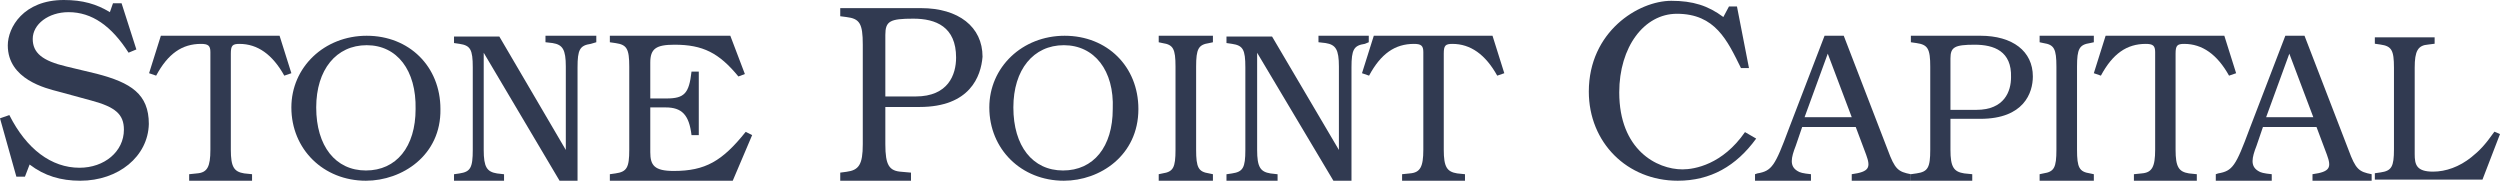 <?xml version="1.0" encoding="UTF-8"?> <svg xmlns="http://www.w3.org/2000/svg" width="249" height="18" viewBox="0 0 249 18" fill="none"><path fill-rule="evenodd" clip-rule="evenodd" d="M182.045 5.345L179.736 11.672H184.433L182.045 5.345ZM184.433 18V17.351C186.183 17.107 186.342 16.702 185.866 15.403L184.831 12.646H179.497L178.86 14.512C178.382 15.728 178.223 16.54 179.019 17.026C179.258 17.189 179.576 17.27 180.372 17.351V18H174.8V17.351L175.039 17.27C176.472 17.026 176.79 16.54 178.144 12.889L181.726 3.56H183.637L188.015 14.917C188.731 16.864 189.05 17.107 190.323 17.351V18H184.433Z" fill="#313A51"></path><path fill-rule="evenodd" clip-rule="evenodd" d="M7.994 18C6.054 18 4.424 17.515 2.949 16.386L2.484 17.596H1.63L0 11.785L0.931 11.461C2.639 14.852 5.123 16.708 7.917 16.708C10.4 16.708 12.341 15.093 12.341 12.915C12.341 11.381 11.487 10.654 9.081 10.009L5.821 9.121C4.579 8.798 0.776 7.91 0.776 4.52C0.776 2.744 2.328 0 6.364 0C8.227 0 9.624 0.404 10.944 1.211L11.254 0.323H12.108L13.582 4.924L12.806 5.247C11.099 2.583 9.158 1.211 6.83 1.211C4.812 1.211 3.26 2.422 3.26 3.874C3.26 5.247 4.191 6.054 6.597 6.619L9.624 7.345C13.039 8.233 14.824 9.363 14.824 12.35C14.747 15.579 11.797 18 7.994 18Z" fill="#313A51"></path><path fill-rule="evenodd" clip-rule="evenodd" d="M196.679 4.453C194.667 4.453 194.265 4.696 194.265 5.832V10.942H196.84C199.656 10.942 200.299 9.076 200.299 7.697C200.38 5.102 198.61 4.453 196.679 4.453ZM197.242 11.835H194.265V14.917C194.265 16.621 194.587 17.107 195.633 17.27L196.437 17.351V18H190.323V17.351L190.886 17.27C192.012 17.107 192.253 16.702 192.253 14.917V6.643C192.253 4.858 192.012 4.453 190.886 4.29L190.323 4.209V3.56H197.242C200.46 3.56 202.472 5.102 202.472 7.616C202.472 9.239 201.587 11.835 197.242 11.835Z" fill="#313A51"></path><path fill-rule="evenodd" clip-rule="evenodd" d="M167.1 18C162.075 18 158.246 14.206 158.246 9.121C158.246 3.148 163.192 0.081 166.462 0.081C168.615 0.081 170.131 0.565 171.646 1.695L172.204 0.646H173.002L174.198 6.78H173.401C172.045 4.036 170.848 1.372 167.02 1.372C163.75 1.372 161.277 4.682 161.277 9.202C161.277 14.933 165.026 16.87 167.579 16.87C168.775 16.87 171.567 16.386 173.8 13.157L174.916 13.803C172.922 16.547 170.371 18 167.1 18Z" fill="#313A51"></path><path fill-rule="evenodd" clip-rule="evenodd" d="M203.146 18V17.351L203.527 17.27C204.591 17.107 204.819 16.702 204.819 14.917V6.643C204.819 4.858 204.591 4.453 203.527 4.29L203.146 4.209V3.56H208.546V4.209L208.166 4.29C207.1 4.453 206.872 4.858 206.872 6.643V14.917C206.872 16.702 207.1 17.107 208.166 17.27L208.546 17.351V18H203.146Z" fill="#313A51"></path><path fill-rule="evenodd" clip-rule="evenodd" d="M222.013 7.535C220.839 5.426 219.351 4.372 217.55 4.372C216.845 4.372 216.688 4.534 216.688 5.345V14.917C216.688 16.621 217.002 17.107 218.019 17.27L218.803 17.351V18H212.538V17.351L213.321 17.27C214.339 17.189 214.653 16.621 214.653 14.917V5.183C214.653 4.534 214.418 4.372 213.712 4.372C211.833 4.372 210.424 5.345 209.249 7.535L208.545 7.292L209.72 3.56H221.543L222.718 7.292L222.013 7.535Z" fill="#313A51"></path><path fill-rule="evenodd" clip-rule="evenodd" d="M228.017 5.345L225.708 11.672H230.405L228.017 5.345ZM230.325 18V17.351C232.077 17.107 232.236 16.702 231.758 15.403L230.723 12.646H225.39L224.753 14.512C224.276 15.728 224.116 16.54 224.912 17.026C225.151 17.189 225.47 17.27 226.266 17.351V18H220.693V17.351L220.932 17.27C222.365 17.026 222.683 16.54 224.037 12.889L227.619 3.56H229.529L233.908 14.917C234.624 16.864 234.942 17.107 236.216 17.351V18H230.325Z" fill="#313A51"></path><path fill-rule="evenodd" clip-rule="evenodd" d="M28.316 7.535C27.141 5.426 25.654 4.372 23.853 4.372C23.148 4.372 22.991 4.534 22.991 5.345V14.917C22.991 16.621 23.305 17.108 24.322 17.27L25.105 17.351V18H18.841V17.351L19.624 17.27C20.642 17.189 20.955 16.621 20.955 14.917V5.183C20.955 4.534 20.72 4.372 20.016 4.372C18.136 4.372 16.727 5.345 15.552 7.535L14.848 7.292L16.022 3.561H27.846L29.021 7.292L28.316 7.535Z" fill="#313A51"></path><path fill-rule="evenodd" clip-rule="evenodd" d="M36.524 4.502C33.49 4.502 31.495 6.935 31.495 10.702C31.495 14.547 33.411 16.98 36.444 16.98C39.477 16.98 41.393 14.626 41.393 10.859C41.473 7.013 39.557 4.502 36.524 4.502ZM36.444 18C32.213 18 29.02 14.861 29.02 10.702C29.02 6.7 32.293 3.561 36.524 3.561C40.754 3.561 43.867 6.621 43.867 10.859C43.947 15.489 40.036 18 36.444 18Z" fill="#313A51"></path><path fill-rule="evenodd" clip-rule="evenodd" d="M58.847 4.367C57.756 4.529 57.523 4.932 57.523 6.707V18H55.732L48.178 5.255V14.935C48.178 16.629 48.489 17.113 49.502 17.274L50.203 17.355V18H45.219V17.355L45.764 17.274C46.854 17.113 47.088 16.709 47.088 14.935V6.707C47.088 4.932 46.854 4.529 45.764 4.367L45.219 4.287V3.641H49.735L56.355 14.935V6.626C56.355 4.932 56.043 4.448 55.031 4.287L54.33 4.206V3.561H59.392V4.206L58.847 4.367Z" fill="#313A51"></path><path fill-rule="evenodd" clip-rule="evenodd" d="M72.981 18H60.741V17.351L61.305 17.271C62.432 17.108 62.674 16.702 62.674 14.917V6.643C62.674 4.858 62.432 4.453 61.305 4.291L60.741 4.21V3.561H72.74L74.189 7.373L73.545 7.617C71.612 5.264 70.002 4.453 67.183 4.453C65.331 4.453 64.768 4.858 64.768 6.238V9.807H66.378C68.15 9.807 68.633 9.32 68.875 7.13H69.599V13.457H68.875C68.633 11.429 67.908 10.699 66.298 10.699H64.768V15.161C64.768 16.459 65.17 17.027 67.103 17.027C70.244 17.027 71.935 16.054 74.27 13.133L74.914 13.457L72.981 18Z" fill="#313A51"></path><path fill-rule="evenodd" clip-rule="evenodd" d="M90.968 1.859C88.644 1.859 88.18 2.101 88.18 3.473V9.607H91.2C94.453 9.607 95.227 7.428 95.227 5.733C95.227 2.666 93.214 1.859 90.968 1.859ZM91.587 10.655H88.18V14.368C88.18 16.466 88.567 17.031 89.806 17.111L90.735 17.193V18H83.688V17.193L84.307 17.111C85.546 16.951 85.933 16.386 85.933 14.368V4.442C85.933 2.343 85.624 1.859 84.307 1.698L83.688 1.617V0.81H91.742C95.46 0.81 97.861 2.666 97.861 5.652C97.706 7.589 96.621 10.655 91.587 10.655Z" fill="#313A51"></path><path fill-rule="evenodd" clip-rule="evenodd" d="M105.96 4.502C102.927 4.502 100.931 6.935 100.931 10.702C100.931 14.547 102.847 16.98 105.88 16.98C108.914 16.98 110.83 14.626 110.83 10.859C110.989 7.013 108.994 4.502 105.96 4.502ZM105.96 18C101.729 18 98.536 14.861 98.536 10.702C98.536 6.7 101.809 3.561 106.04 3.561C110.271 3.561 113.384 6.621 113.384 10.859C113.384 15.489 109.552 18 105.96 18Z" fill="#313A51"></path><path fill-rule="evenodd" clip-rule="evenodd" d="M115.408 18V17.351L115.788 17.271C116.853 17.108 117.081 16.702 117.081 14.917V6.643C117.081 4.858 116.853 4.453 115.788 4.291L115.408 4.21V3.561H120.807V4.21L120.427 4.291C119.363 4.453 119.134 4.858 119.134 6.643V14.917C119.134 16.702 119.363 17.108 120.427 17.271L120.807 17.351V18H115.408Z" fill="#313A51"></path><path fill-rule="evenodd" clip-rule="evenodd" d="M135.939 4.367C134.843 4.529 134.608 4.932 134.608 6.707V18H132.807L125.211 5.255V14.935C125.211 16.629 125.524 17.113 126.542 17.274L127.247 17.355V18H122.157V17.355L122.706 17.274C123.802 17.113 124.037 16.709 124.037 14.935V6.707C124.037 4.932 123.802 4.529 122.706 4.367L122.157 4.287V3.641H126.699L133.355 14.935V6.626C133.355 4.932 133.042 4.448 132.024 4.287L131.32 4.206V3.561H136.33V4.206L135.939 4.367Z" fill="#313A51"></path><path fill-rule="evenodd" clip-rule="evenodd" d="M149.124 7.535C147.95 5.426 146.462 4.372 144.661 4.372C143.955 4.372 143.799 4.534 143.799 5.345V14.917C143.799 16.621 144.113 17.108 145.13 17.27L145.913 17.351V18H139.648V17.351L140.431 17.27C141.449 17.189 141.763 16.621 141.763 14.917V5.183C141.763 4.534 141.528 4.372 140.823 4.372C138.944 4.372 137.534 5.345 136.359 7.535L135.655 7.292L136.83 3.561H148.654L149.828 7.292L149.124 7.535Z" fill="#313A51"></path><path fill-rule="evenodd" clip-rule="evenodd" d="M247.253 17.891H236.534V17.254L237.09 17.175C238.202 17.015 238.439 16.617 238.439 14.866V6.745C238.439 4.993 238.202 4.595 237.09 4.436L236.534 4.356V3.719H242.489V4.356L241.854 4.436C240.821 4.515 240.504 5.073 240.504 6.745V15.343C240.504 16.379 240.663 17.095 242.33 17.095C243.6 17.095 244.951 16.617 246.142 15.662C246.936 15.025 247.491 14.467 248.444 13.114L249 13.353L247.253 17.891Z" fill="#313A51"></path></svg> 